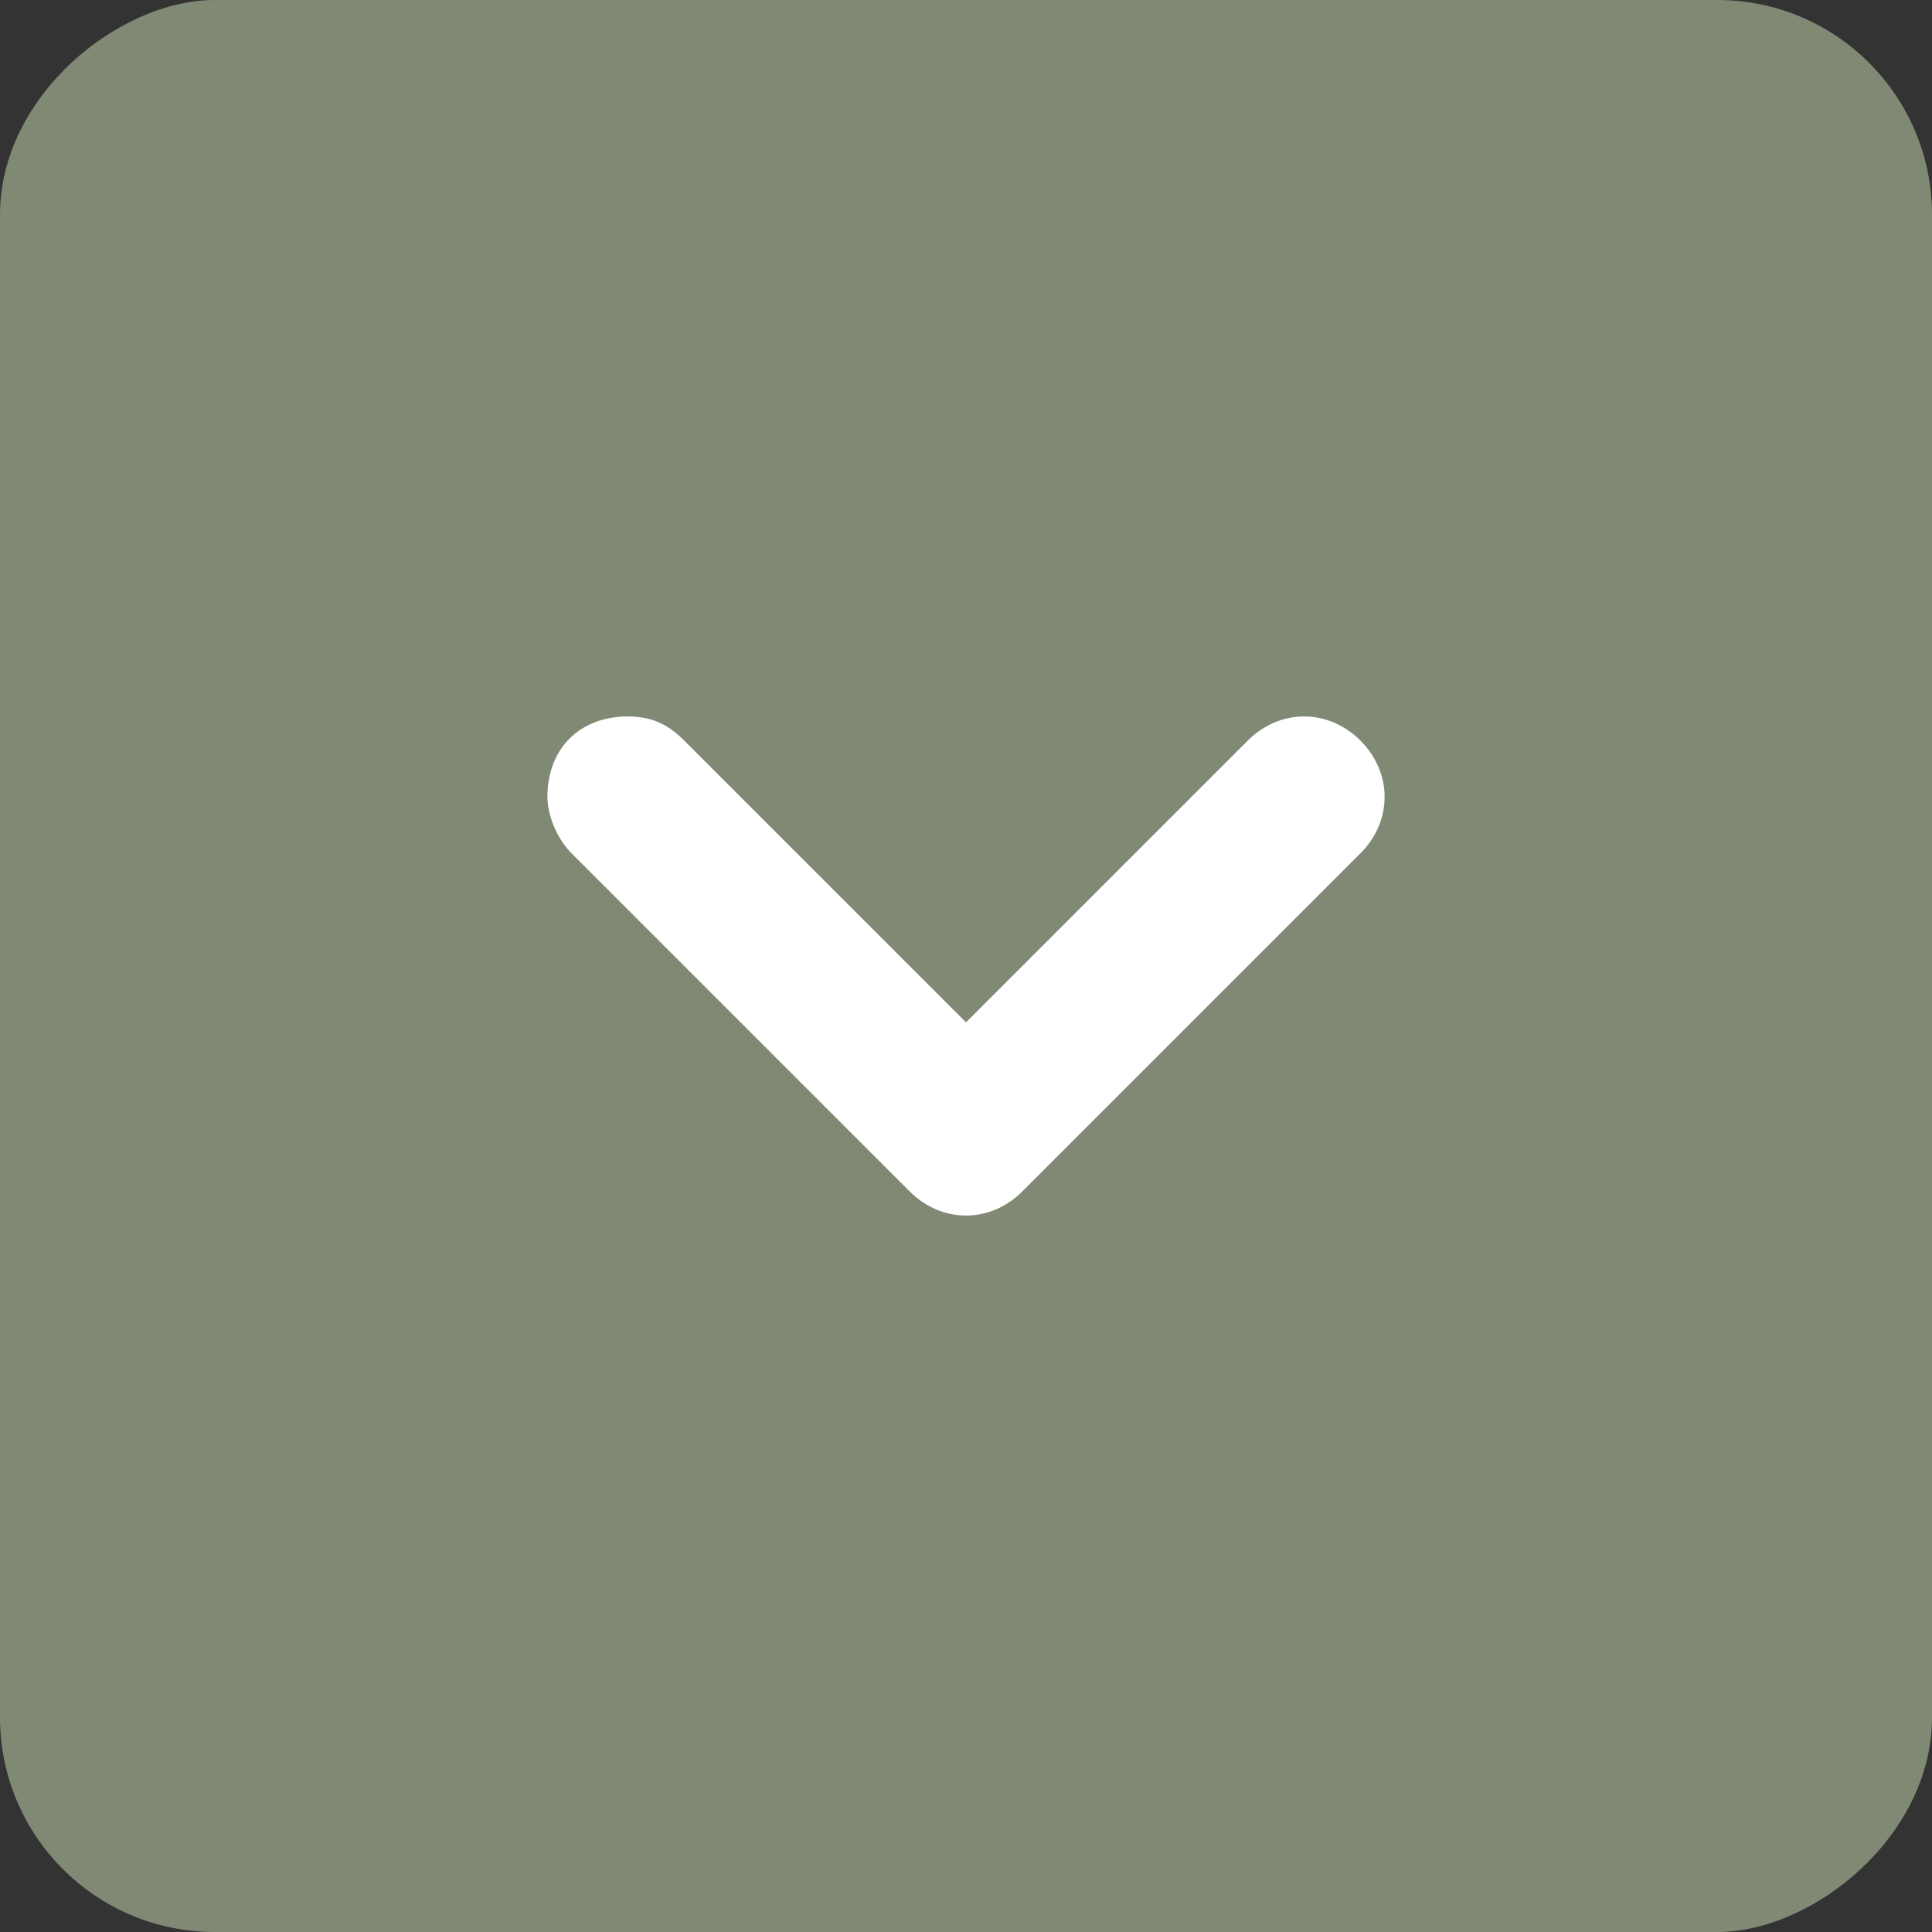 <svg width="18" height="18" viewBox="0 0 18 18" fill="none" xmlns="http://www.w3.org/2000/svg">
<rect x="0" y="0" width="18" height="18" fill="#333333" stroke="none"/>
<g clip-path="url(#clip0_354_1590)">
<rect x="18" width="18" height="18" rx="2" transform="rotate(90 18 0)" fill="#808974"/>
<path d="M5.1 7.425C5.1 6.975 5.4 6.675 5.85 6.675C6.075 6.675 6.225 6.75 6.375 6.9L9 9.525L11.625 6.9C11.925 6.6 12.375 6.6 12.675 6.9C12.975 7.2 12.975 7.65 12.675 7.95L9.525 11.1C9.225 11.4 8.775 11.4 8.475 11.1L5.325 7.95C5.175 7.8 5.1 7.575 5.1 7.425Z" fill="white"/>
</g>
<defs>
<clipPath id="clip0_354_1590">
<rect width="18" height="18" fill="white" transform="translate(18) rotate(90)"/>
</clipPath>
</defs>
</svg>
